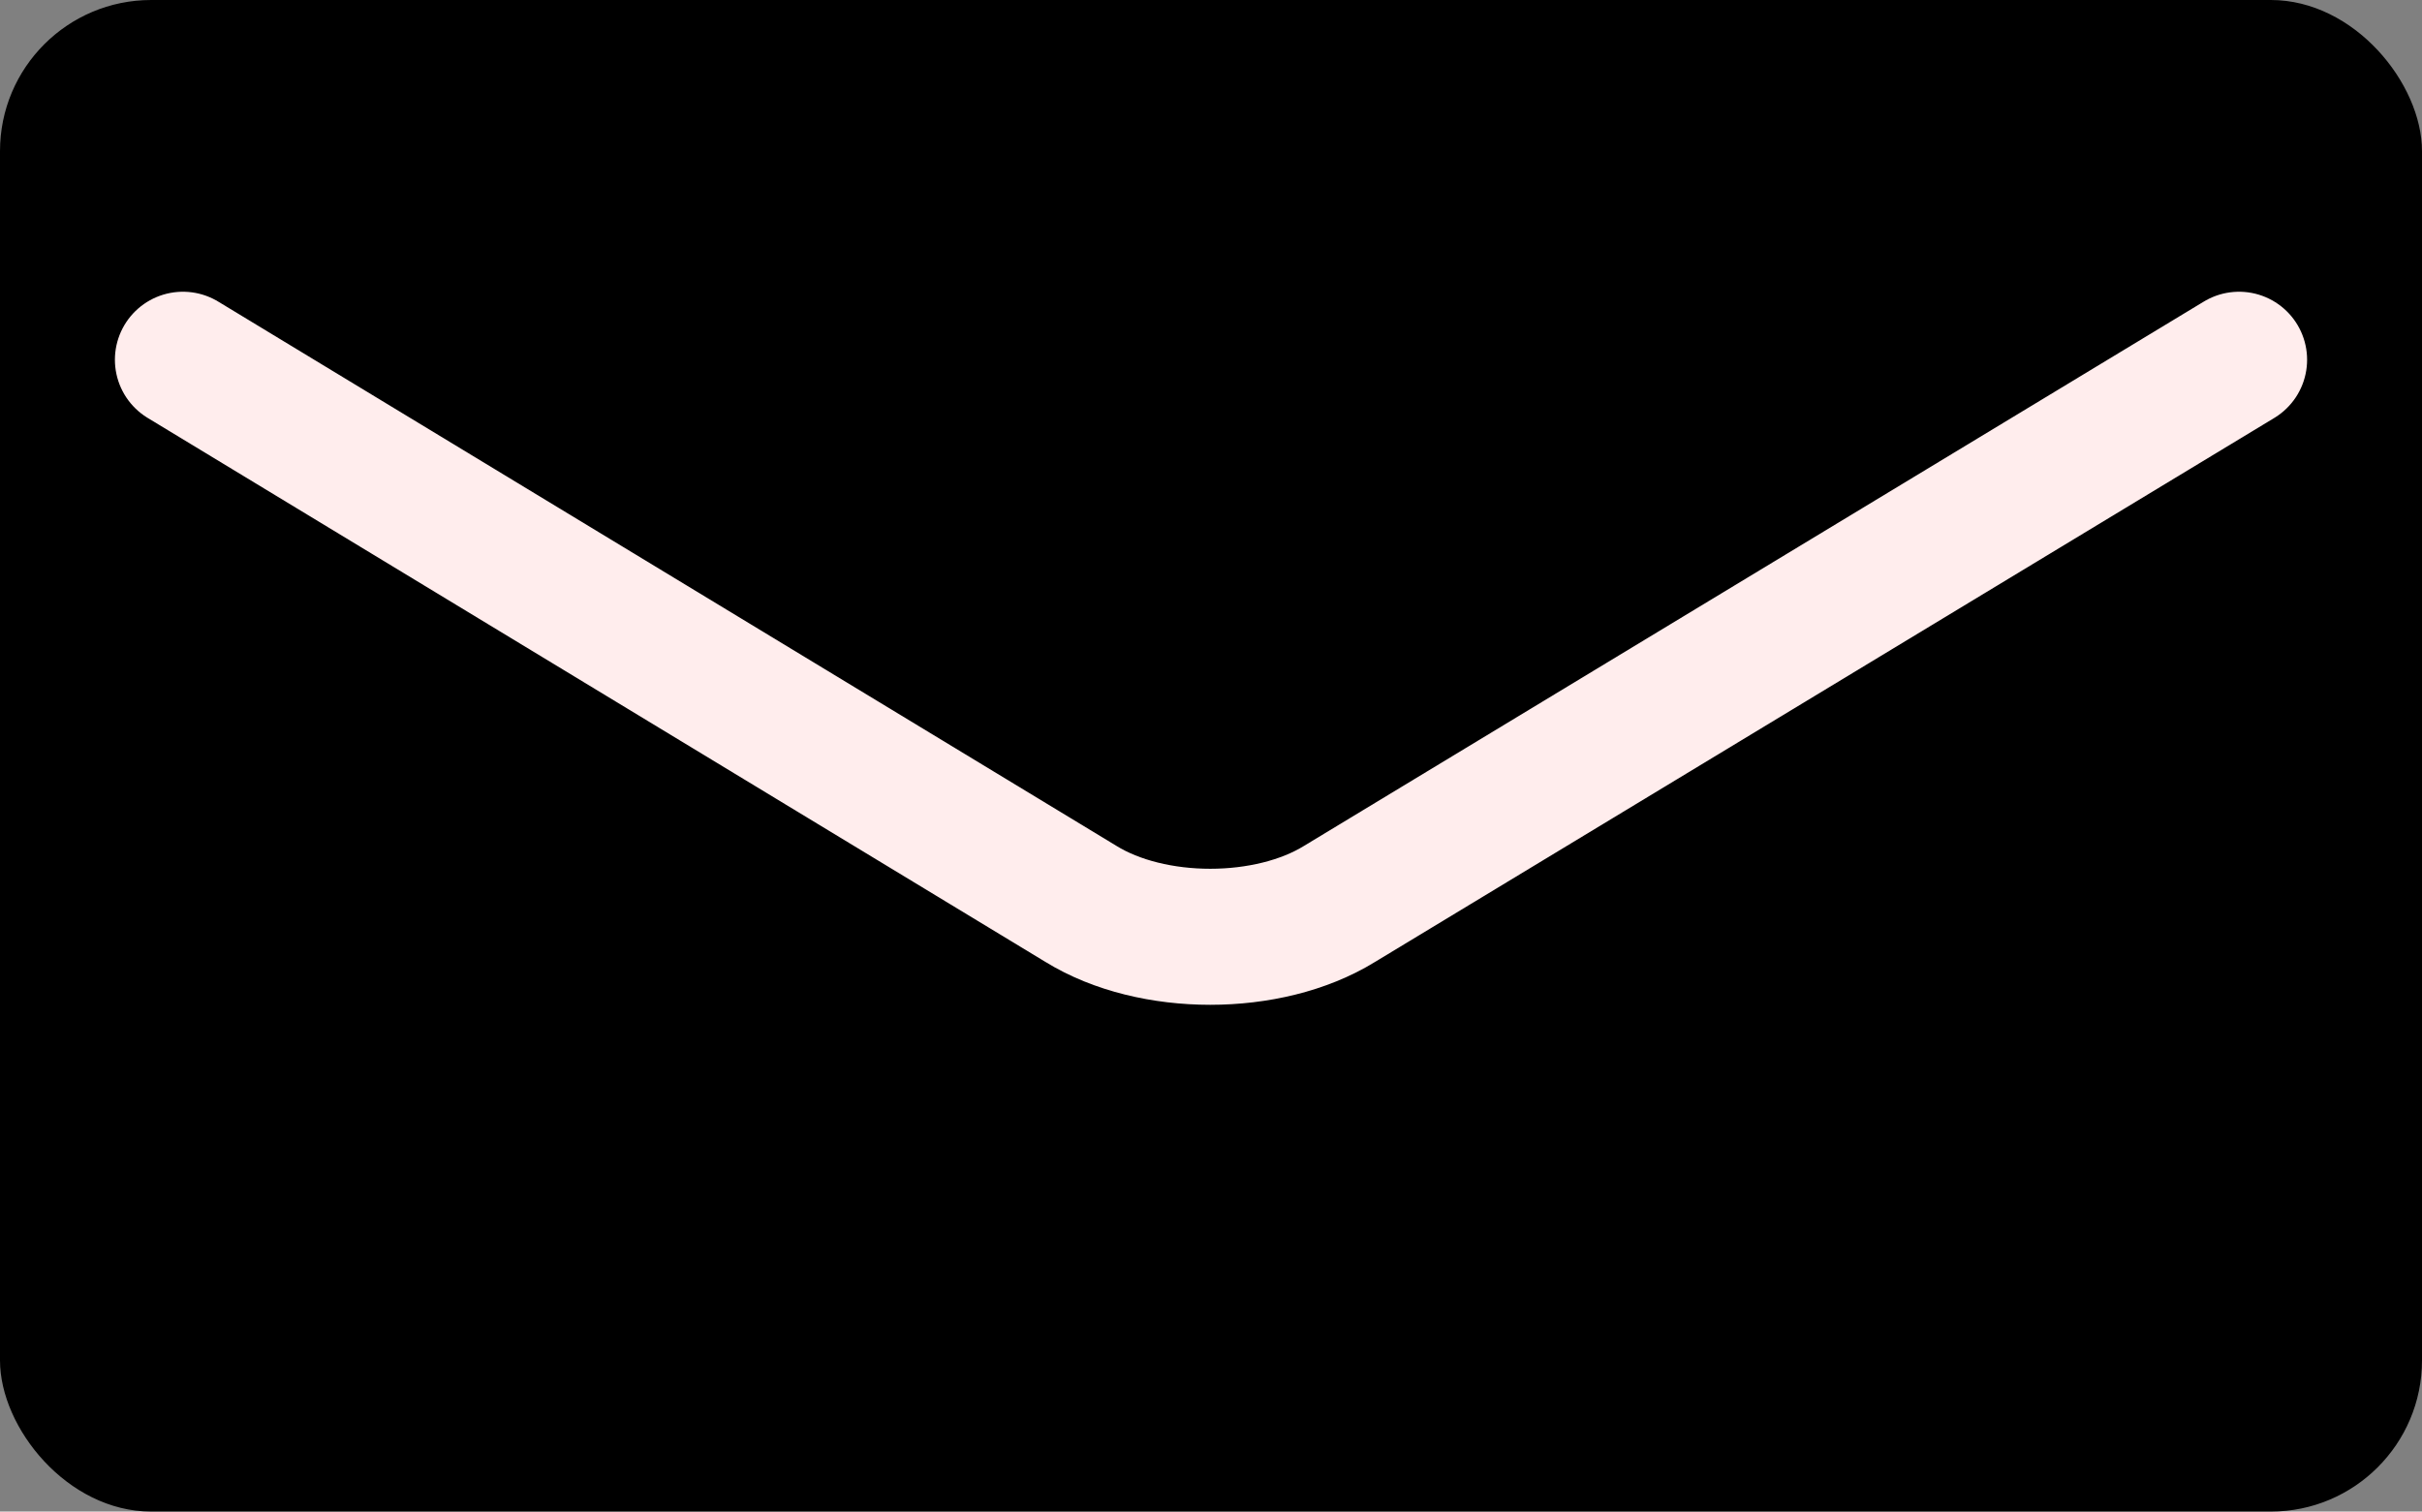 <?xml version="1.0" encoding="UTF-8"?>
<svg id="_レイヤー_1" data-name="レイヤー 1" xmlns="http://www.w3.org/2000/svg" viewBox="0 0 16.02 10">
  <rect x="0" y="0" width="16.02" height="10" fill="#808080" stroke="none"/>
  <defs>
    <style>
      .cls-1 {
        fill: none;
        stroke: #ffeded;
        stroke-linecap: round;
        stroke-linejoin: round;
        stroke-width: .9px;
      }
    </style>
  </defs>
  <rect width="16.02" height="10" rx="1" ry="1"/>
  <path class="cls-1" d="m14.81,2.38l-5.95,3.6c-.47.29-1.24.29-1.71,0L1.21,2.38"/>
</svg>